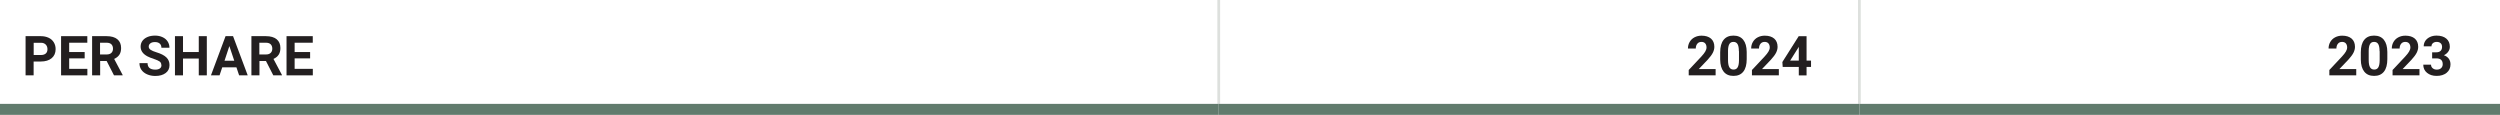<?xml version="1.0" encoding="UTF-8"?>
<svg xmlns="http://www.w3.org/2000/svg" id="Layer_1" data-name="Layer 1" viewBox="0 0 453.54 20.84" width="453.54" height="20.84" x="0" y="0">
  <defs>
    <style>
      .cls-1 {
        fill: #231f20;
      }

      .cls-2 {
        fill: #dde0dd;
      }

      .cls-3 {
        fill: #617b6d;
      }
    </style>
  </defs>
  <rect class="cls-2" x="220.85" width=".5" height="18.84"/>
  <rect class="cls-2" x="337.07" width=".5" height="18.84"/>
  <rect class="cls-3" y="18.84" width="221.1" height="2"/>
  <rect class="cls-3" x="221.1" y="18.84" width="116.22" height="2"/>
  <rect class="cls-3" x="337.32" y="18.84" width="116.22" height="2"/>
  <path class="cls-1" d="M6.1,11.17v2.5h-1.46v-7.11h2.77c.53,0,1,.1,1.41.29s.72.47.94.83c.22.36.33.77.33,1.23,0,.7-.24,1.25-.72,1.65-.48.4-1.14.6-1.98.6h-1.28ZM6.1,9.98h1.31c.39,0,.68-.09.89-.27s.31-.44.31-.78-.1-.63-.31-.84-.49-.33-.85-.33h-1.34v2.23Z"/>
  <path class="cls-1" d="M15.36,10.59h-2.81v1.9h3.3v1.18h-4.77v-7.11h4.76v1.19h-3.29v1.69h2.81v1.15Z"/>
  <path class="cls-1" d="M19.34,11.07h-1.17v2.6h-1.46v-7.11h2.64c.84,0,1.49.19,1.94.56s.68.9.68,1.59c0,.49-.1.89-.31,1.21-.21.32-.53.58-.95.77l1.54,2.91v.07h-1.57l-1.33-2.6ZM18.17,9.88h1.18c.37,0,.65-.09.85-.28.2-.19.3-.44.3-.77s-.1-.6-.29-.79-.48-.29-.88-.29h-1.18v2.13Z"/>
  <path class="cls-1" d="M29.27,11.81c0-.28-.1-.49-.29-.64-.2-.15-.55-.3-1.05-.47-.51-.17-.91-.33-1.21-.49-.81-.44-1.21-1.02-1.21-1.76,0-.38.11-.73.32-1.03.22-.3.53-.54.93-.71s.86-.25,1.36-.25.96.09,1.36.28c.4.18.71.44.93.78s.33.72.33,1.14h-1.46c0-.33-.1-.58-.31-.76-.21-.18-.49-.27-.86-.27s-.64.08-.83.23c-.2.15-.3.35-.3.6,0,.23.12.42.35.58s.58.3,1.03.44c.83.25,1.44.56,1.82.93s.57.83.57,1.39c0,.62-.23,1.1-.7,1.45-.47.35-1.09.53-1.88.53-.55,0-1.04-.1-1.49-.3-.45-.2-.79-.47-1.03-.82s-.35-.75-.35-1.21h1.47c0,.78.47,1.18,1.41,1.18.35,0,.62-.07.82-.21.2-.14.29-.34.29-.59Z"/>
  <path class="cls-1" d="M37.52,13.67h-1.46v-3.05h-2.86v3.05h-1.46v-7.11h1.46v2.88h2.86v-2.88h1.46v7.11Z"/>
  <path class="cls-1" d="M42.89,12.21h-2.57l-.49,1.46h-1.56l2.65-7.11h1.36l2.66,7.11h-1.56l-.49-1.46ZM40.72,11.02h1.78l-.89-2.66-.88,2.66Z"/>
  <path class="cls-1" d="M48.24,11.07h-1.17v2.6h-1.46v-7.11h2.64c.84,0,1.49.19,1.94.56s.68.9.68,1.59c0,.49-.1.89-.31,1.21-.21.32-.53.58-.95.77l1.54,2.91v.07h-1.57l-1.33-2.6ZM47.07,9.88h1.18c.37,0,.65-.09.85-.28.2-.19.3-.44.3-.77s-.1-.6-.29-.79-.48-.29-.88-.29h-1.18v2.13Z"/>
  <path class="cls-1" d="M56.26,10.59h-2.81v1.9h3.3v1.18h-4.77v-7.11h4.76v1.19h-3.29v1.69h2.81v1.15Z"/>
  <path class="cls-1" d="M311.23,13.67h-4.87v-.97l2.3-2.45c.32-.34.55-.65.7-.9.15-.26.23-.5.23-.73,0-.32-.08-.56-.24-.75-.16-.18-.39-.27-.68-.27-.32,0-.57.11-.75.33-.18.22-.28.51-.28.87h-1.42c0-.43.1-.83.31-1.19.21-.36.5-.64.88-.84.38-.2.81-.3,1.28-.3.73,0,1.3.18,1.71.53.4.35.61.85.61,1.49,0,.35-.09.71-.27,1.07s-.5.79-.94,1.27l-1.62,1.7h3.06v1.14Z"/>
  <path class="cls-1" d="M316.88,10.73c0,.98-.2,1.74-.61,2.26s-1,.78-1.79.78-1.37-.26-1.78-.77-.62-1.24-.63-2.2v-1.31c0-.99.21-1.75.62-2.26.41-.51,1-.77,1.78-.77s1.37.25,1.78.76c.41.51.62,1.24.63,2.2v1.31ZM315.46,9.29c0-.59-.08-1.02-.24-1.29-.16-.27-.41-.4-.75-.4s-.58.13-.73.38c-.16.26-.24.66-.25,1.2v1.73c0,.58.08,1.01.24,1.29.16.28.41.42.76.42s.59-.13.75-.41.23-.68.24-1.24v-1.69Z"/>
  <path class="cls-1" d="M322.7,13.67h-4.87v-.97l2.3-2.45c.32-.34.55-.65.7-.9.15-.26.23-.5.23-.73,0-.32-.08-.56-.24-.75-.16-.18-.39-.27-.68-.27-.32,0-.57.11-.75.33-.18.22-.28.51-.28.87h-1.42c0-.43.1-.83.31-1.19.21-.36.5-.64.88-.84.38-.2.81-.3,1.28-.3.73,0,1.3.18,1.71.53.4.35.61.85.61,1.49,0,.35-.09.71-.27,1.07s-.5.79-.94,1.27l-1.62,1.7h3.06v1.14Z"/>
  <path class="cls-1" d="M327.74,11h.81v1.14h-.81v1.54h-1.41v-1.54h-2.92l-.06-.89,2.96-4.68h1.43v4.43ZM324.76,11h1.57v-2.51l-.09.16-1.48,2.35Z"/>
  <path class="cls-1" d="M427.45,13.67h-4.87v-.97l2.3-2.45c.32-.34.55-.65.7-.9.15-.26.23-.5.23-.73,0-.32-.08-.56-.24-.75-.16-.18-.39-.27-.68-.27-.32,0-.57.11-.75.33-.18.22-.28.51-.28.87h-1.42c0-.43.1-.83.31-1.19.21-.36.5-.64.88-.84.38-.2.81-.3,1.28-.3.73,0,1.3.18,1.71.53.4.35.61.85.61,1.49,0,.35-.09.71-.27,1.07s-.5.79-.94,1.27l-1.62,1.7h3.06v1.14Z"/>
  <path class="cls-1" d="M433.1,10.73c0,.98-.2,1.74-.61,2.26s-1,.78-1.79.78-1.37-.26-1.78-.77-.62-1.24-.63-2.2v-1.31c0-.99.21-1.75.62-2.26.41-.51,1-.77,1.78-.77s1.37.25,1.78.76c.41.51.62,1.24.63,2.2v1.31ZM431.69,9.29c0-.59-.08-1.02-.24-1.29-.16-.27-.41-.4-.75-.4s-.58.13-.73.38c-.16.26-.24.66-.25,1.2v1.73c0,.58.08,1.01.24,1.29.16.28.41.42.76.42s.59-.13.75-.41.23-.68.24-1.24v-1.69Z"/>
  <path class="cls-1" d="M438.92,13.67h-4.87v-.97l2.3-2.45c.32-.34.55-.65.7-.9.15-.26.23-.5.23-.73,0-.32-.08-.56-.24-.75-.16-.18-.39-.27-.68-.27-.32,0-.57.11-.75.33-.18.22-.28.51-.28.87h-1.42c0-.43.1-.83.31-1.19.21-.36.5-.64.88-.84.38-.2.81-.3,1.28-.3.73,0,1.3.18,1.71.53.4.35.61.85.61,1.49,0,.35-.09.71-.27,1.07s-.5.79-.94,1.27l-1.62,1.7h3.06v1.14Z"/>
  <path class="cls-1" d="M441.22,9.49h.75c.36,0,.62-.09.8-.27s.26-.42.26-.71-.08-.51-.26-.67c-.17-.16-.41-.24-.71-.24-.27,0-.5.07-.68.22-.18.15-.27.34-.27.58h-1.41c0-.37.1-.7.3-1,.2-.29.48-.52.84-.69.36-.17.76-.25,1.19-.25.75,0,1.34.18,1.77.54.43.36.64.86.64,1.49,0,.33-.1.62-.3.9s-.46.48-.78.63c.4.14.7.36.9.64.2.29.3.62.3,1.02,0,.63-.23,1.14-.69,1.52-.46.38-1.07.57-1.83.57-.71,0-1.29-.19-1.74-.56-.45-.37-.68-.87-.68-1.48h1.41c0,.27.1.49.3.65.2.17.45.25.74.25.33,0,.6-.09.79-.27.19-.18.29-.41.29-.71,0-.71-.39-1.06-1.17-1.06h-.75v-1.1Z"/>
</svg>
